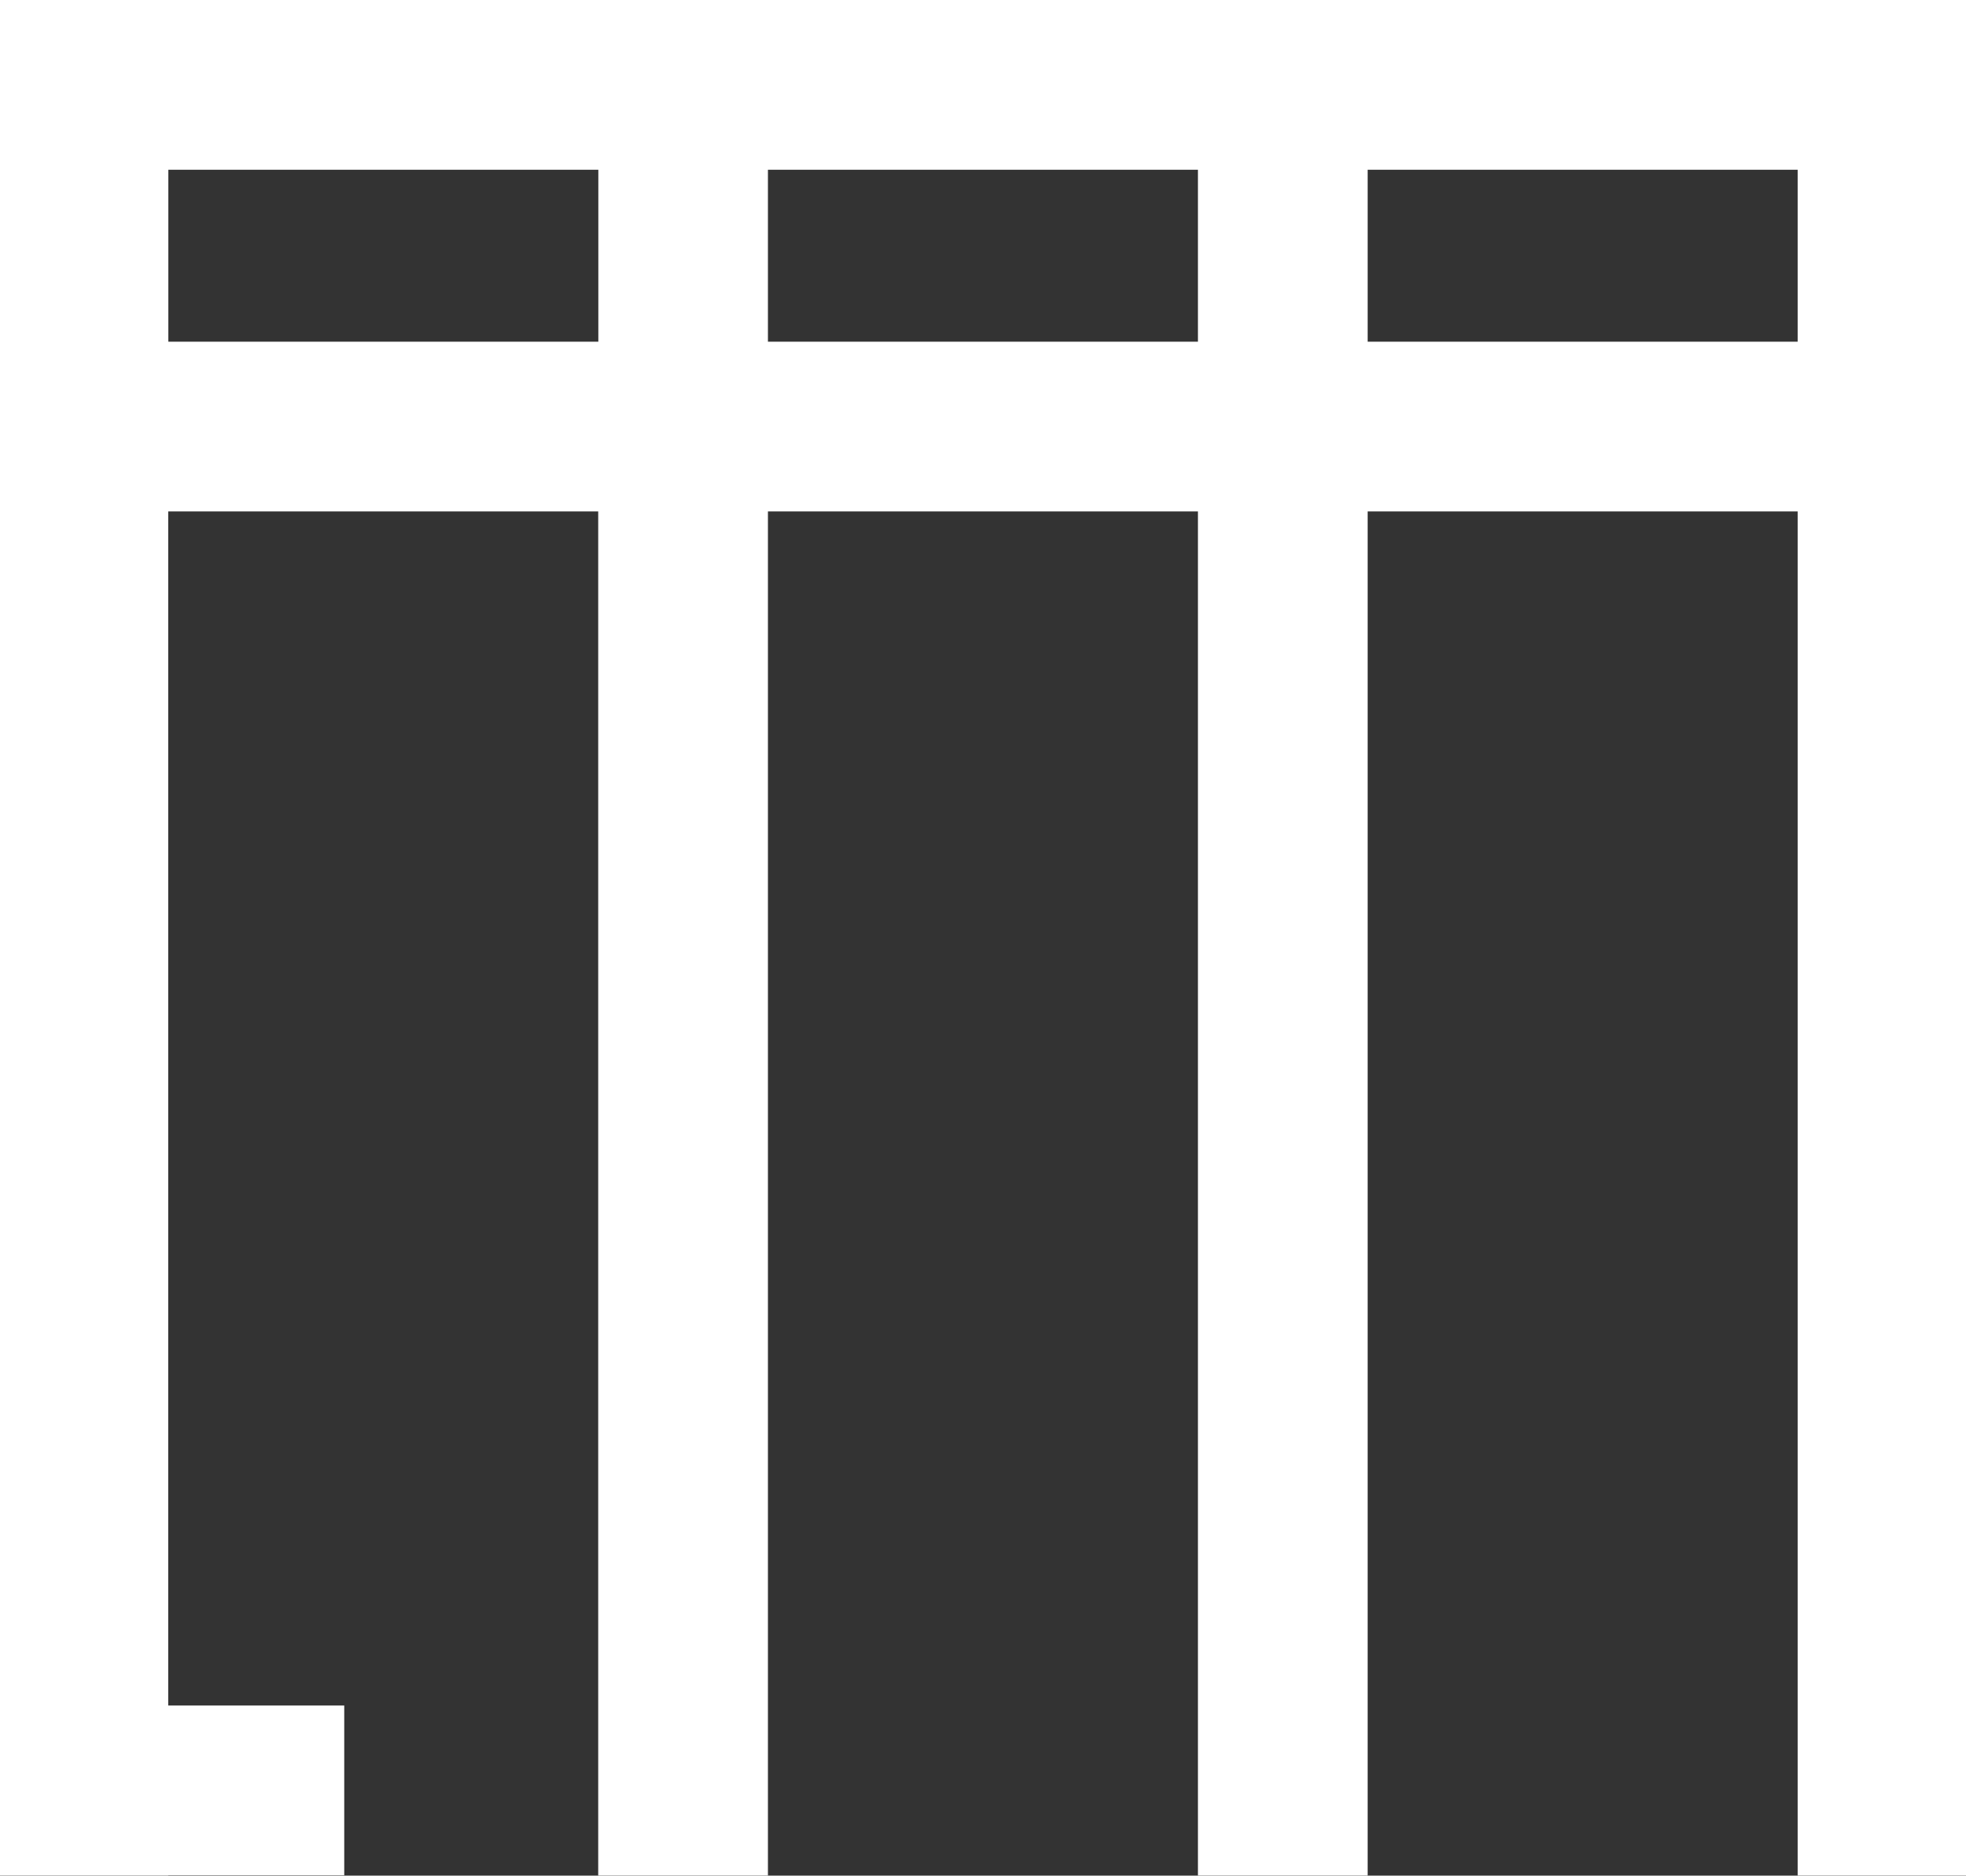 <?xml version="1.0" encoding="UTF-8"?>
<svg xmlns="http://www.w3.org/2000/svg" id="Calque_1" data-name="Calque 1" viewBox="0 0 155.91 148.71">
  <rect x="0" y="0" width="155.91" height="148.71" fill="#333333" stroke="none"/>
  <defs>
    <style> .cls-1 { fill: none; } .cls-2 { fill: #fff; } </style>
  </defs>
  <rect class="cls-1" x="108.46" y="13.46" width="34.1" height="13.63"></rect>
  <rect class="cls-1" x="60.9" y="13.46" width="34.1" height="13.63"></rect>
  <rect class="cls-1" x="13.35" y="13.46" width="34.1" height="13.63"></rect>
  <path class="cls-2" d="M151.67,0H2.97S-.12,0-.12,0v148.7h13.46v-.02h13.96v-13.46h-13.96V40.55h34.1v108.15h13.46V40.55h34.1v108.15h13.46V40.55h34.1v108.15h13.46V0h-4.36ZM13.35,27.09v-13.63h34.1v13.63H13.35ZM60.9,27.09v-13.63h34.1v13.63h-34.1ZM108.46,27.09v-13.63h34.1v13.63h-34.1Z"></path>
</svg>

